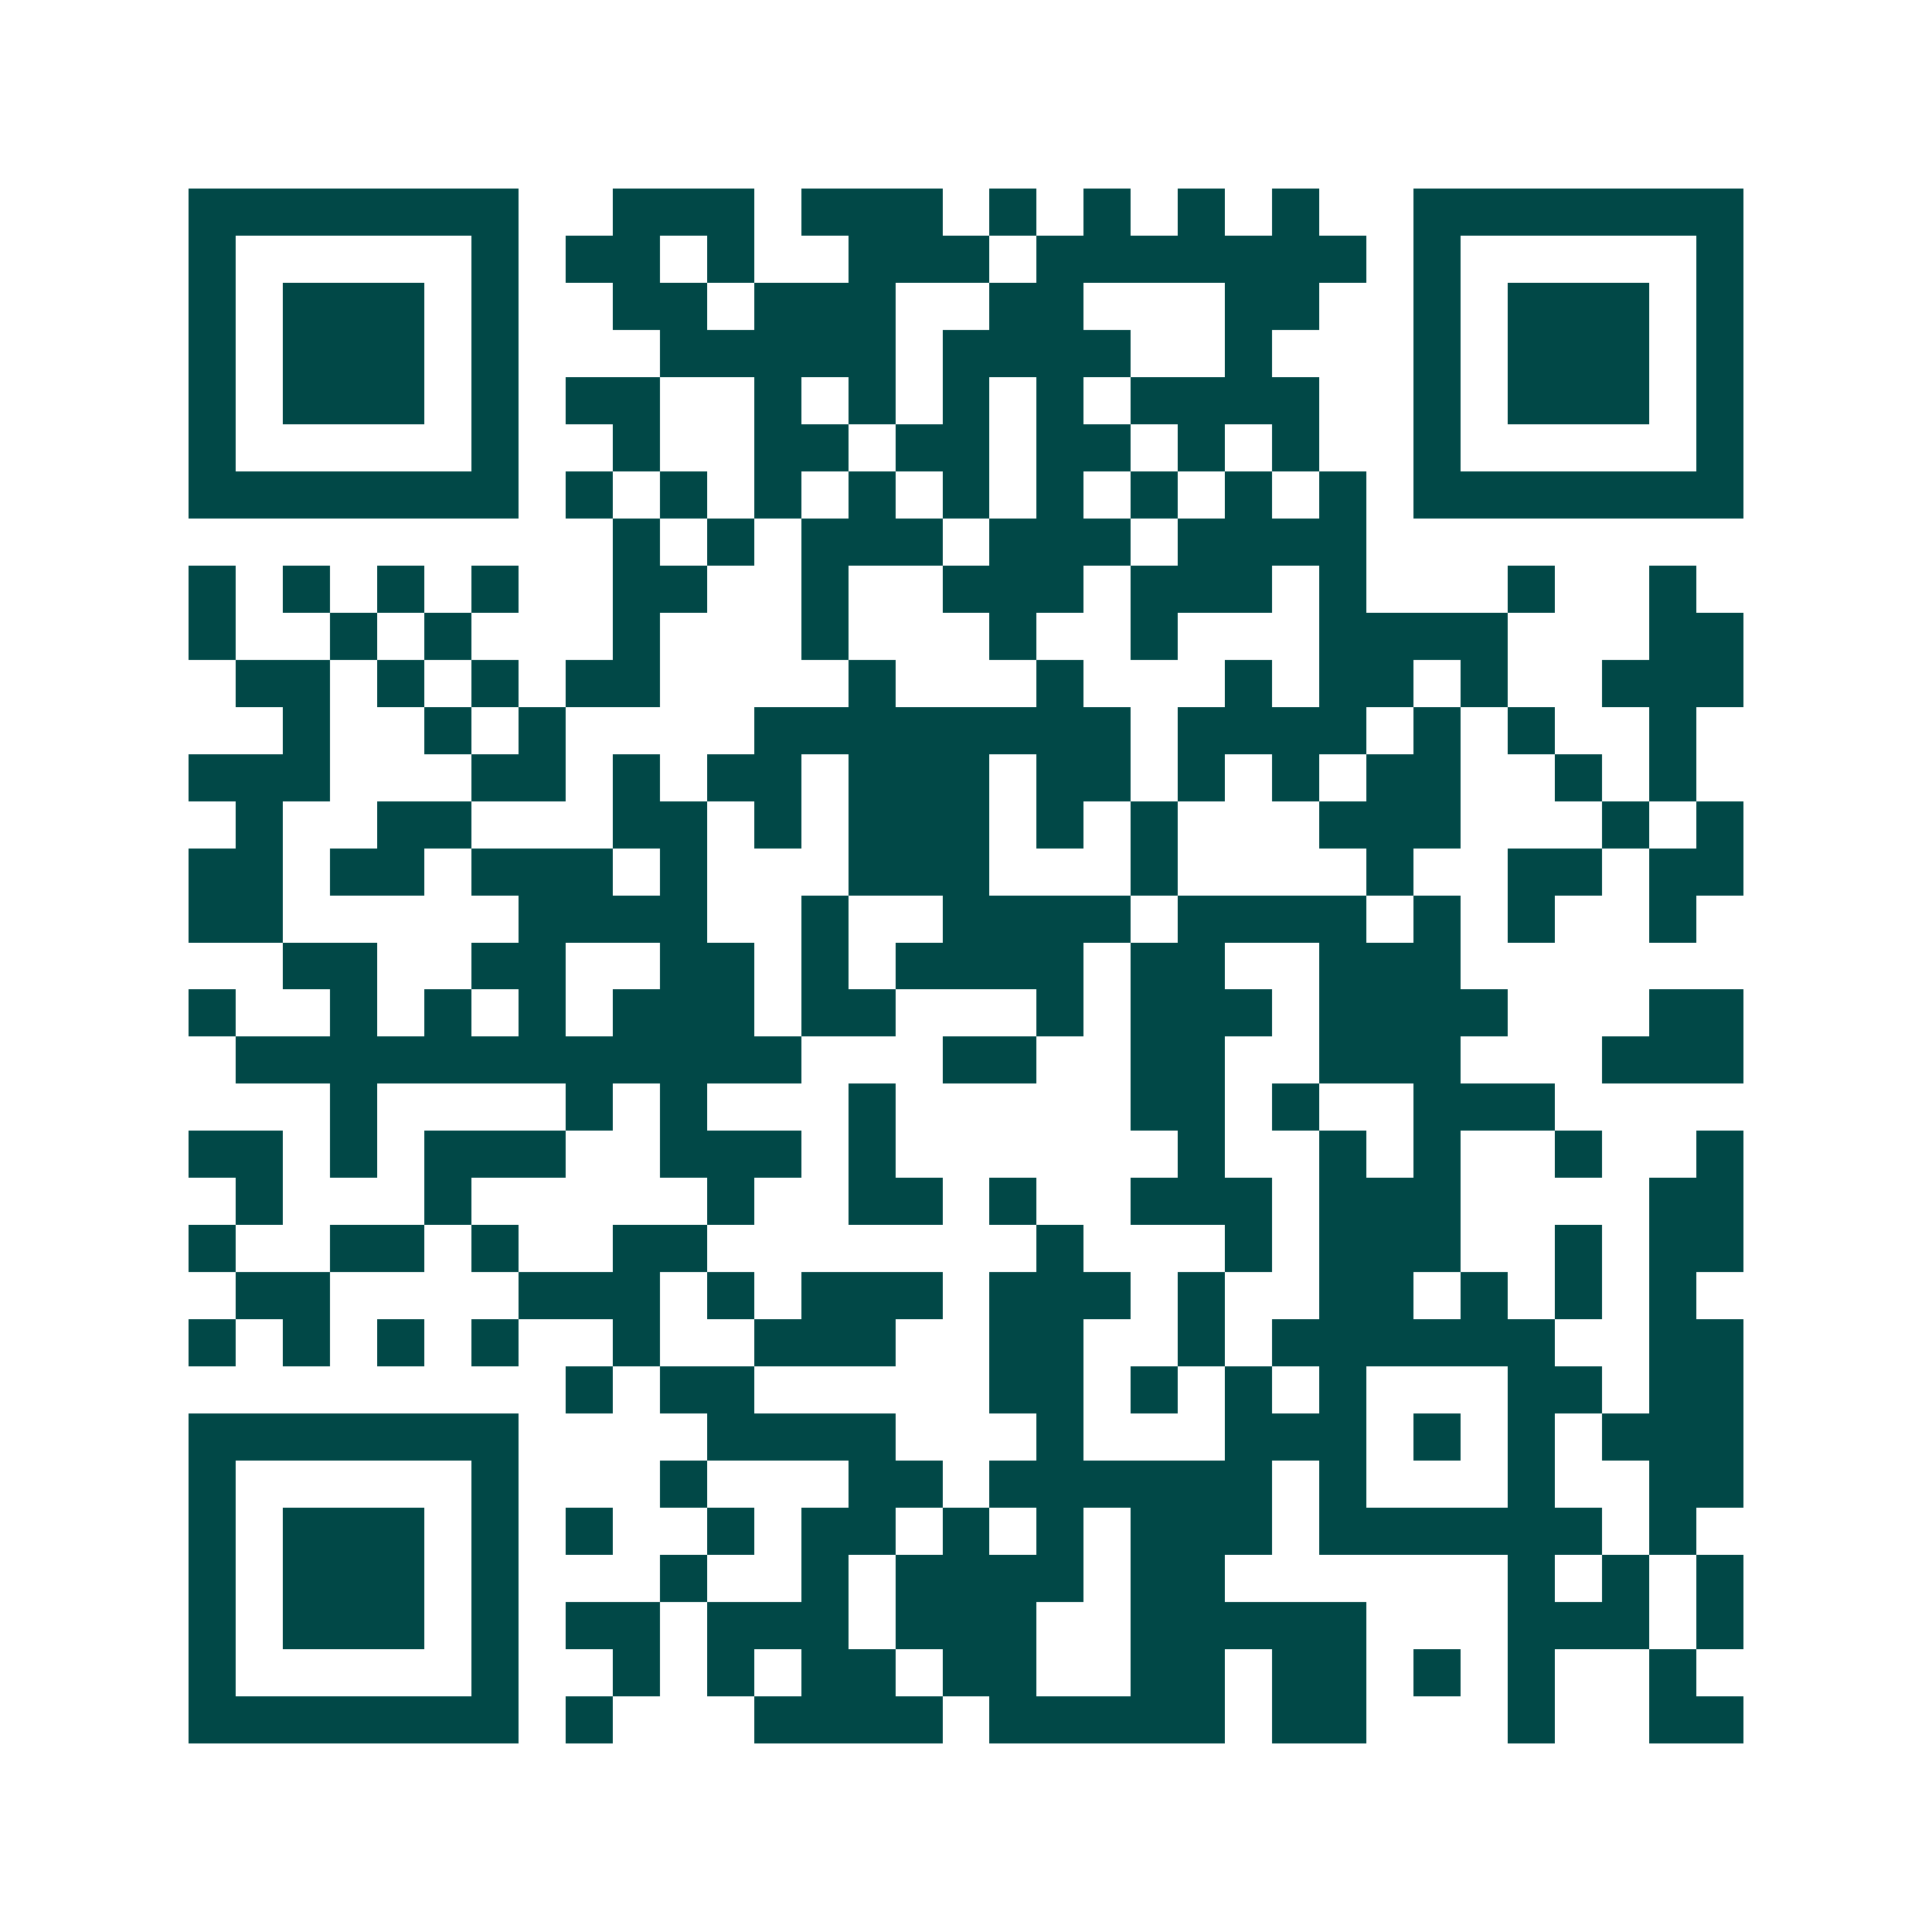 <svg xmlns="http://www.w3.org/2000/svg" width="200" height="200" viewBox="0 0 41 41" shape-rendering="crispEdges"><path fill="#ffffff" d="M0 0h41v41H0z"/><path stroke="#014847" d="M4 4.5h7m2 0h3m1 0h3m1 0h1m1 0h1m1 0h1m1 0h1m2 0h7M4 5.5h1m5 0h1m1 0h2m1 0h1m2 0h3m1 0h7m1 0h1m5 0h1M4 6.5h1m1 0h3m1 0h1m2 0h2m1 0h3m2 0h2m3 0h2m2 0h1m1 0h3m1 0h1M4 7.5h1m1 0h3m1 0h1m3 0h5m1 0h4m2 0h1m3 0h1m1 0h3m1 0h1M4 8.5h1m1 0h3m1 0h1m1 0h2m2 0h1m1 0h1m1 0h1m1 0h1m1 0h4m2 0h1m1 0h3m1 0h1M4 9.5h1m5 0h1m2 0h1m2 0h2m1 0h2m1 0h2m1 0h1m1 0h1m2 0h1m5 0h1M4 10.5h7m1 0h1m1 0h1m1 0h1m1 0h1m1 0h1m1 0h1m1 0h1m1 0h1m1 0h1m1 0h7M13 11.5h1m1 0h1m1 0h3m1 0h3m1 0h4M4 12.5h1m1 0h1m1 0h1m1 0h1m2 0h2m2 0h1m2 0h3m1 0h3m1 0h1m3 0h1m2 0h1M4 13.5h1m2 0h1m1 0h1m3 0h1m3 0h1m3 0h1m2 0h1m3 0h4m3 0h2M5 14.5h2m1 0h1m1 0h1m1 0h2m4 0h1m3 0h1m3 0h1m1 0h2m1 0h1m2 0h3M6 15.5h1m2 0h1m1 0h1m4 0h8m1 0h4m1 0h1m1 0h1m2 0h1M4 16.5h3m3 0h2m1 0h1m1 0h2m1 0h3m1 0h2m1 0h1m1 0h1m1 0h2m2 0h1m1 0h1M5 17.5h1m2 0h2m3 0h2m1 0h1m1 0h3m1 0h1m1 0h1m3 0h3m3 0h1m1 0h1M4 18.5h2m1 0h2m1 0h3m1 0h1m3 0h3m3 0h1m4 0h1m2 0h2m1 0h2M4 19.5h2m5 0h4m2 0h1m2 0h4m1 0h4m1 0h1m1 0h1m2 0h1M6 20.5h2m2 0h2m2 0h2m1 0h1m1 0h4m1 0h2m2 0h3M4 21.5h1m2 0h1m1 0h1m1 0h1m1 0h3m1 0h2m3 0h1m1 0h3m1 0h4m3 0h2M5 22.5h12m3 0h2m2 0h2m2 0h3m3 0h3M7 23.5h1m4 0h1m1 0h1m3 0h1m5 0h2m1 0h1m2 0h3M4 24.5h2m1 0h1m1 0h3m2 0h3m1 0h1m6 0h1m2 0h1m1 0h1m2 0h1m2 0h1M5 25.5h1m3 0h1m5 0h1m2 0h2m1 0h1m2 0h3m1 0h3m4 0h2M4 26.5h1m2 0h2m1 0h1m2 0h2m7 0h1m3 0h1m1 0h3m2 0h1m1 0h2M5 27.5h2m4 0h3m1 0h1m1 0h3m1 0h3m1 0h1m2 0h2m1 0h1m1 0h1m1 0h1M4 28.5h1m1 0h1m1 0h1m1 0h1m2 0h1m2 0h3m2 0h2m2 0h1m1 0h6m2 0h2M12 29.5h1m1 0h2m5 0h2m1 0h1m1 0h1m1 0h1m3 0h2m1 0h2M4 30.5h7m4 0h4m3 0h1m3 0h3m1 0h1m1 0h1m1 0h3M4 31.5h1m5 0h1m3 0h1m3 0h2m1 0h6m1 0h1m3 0h1m2 0h2M4 32.5h1m1 0h3m1 0h1m1 0h1m2 0h1m1 0h2m1 0h1m1 0h1m1 0h3m1 0h6m1 0h1M4 33.5h1m1 0h3m1 0h1m3 0h1m2 0h1m1 0h4m1 0h2m6 0h1m1 0h1m1 0h1M4 34.5h1m1 0h3m1 0h1m1 0h2m1 0h3m1 0h3m2 0h5m3 0h3m1 0h1M4 35.5h1m5 0h1m2 0h1m1 0h1m1 0h2m1 0h2m2 0h2m1 0h2m1 0h1m1 0h1m2 0h1M4 36.5h7m1 0h1m3 0h4m1 0h5m1 0h2m3 0h1m2 0h2"/></svg>

